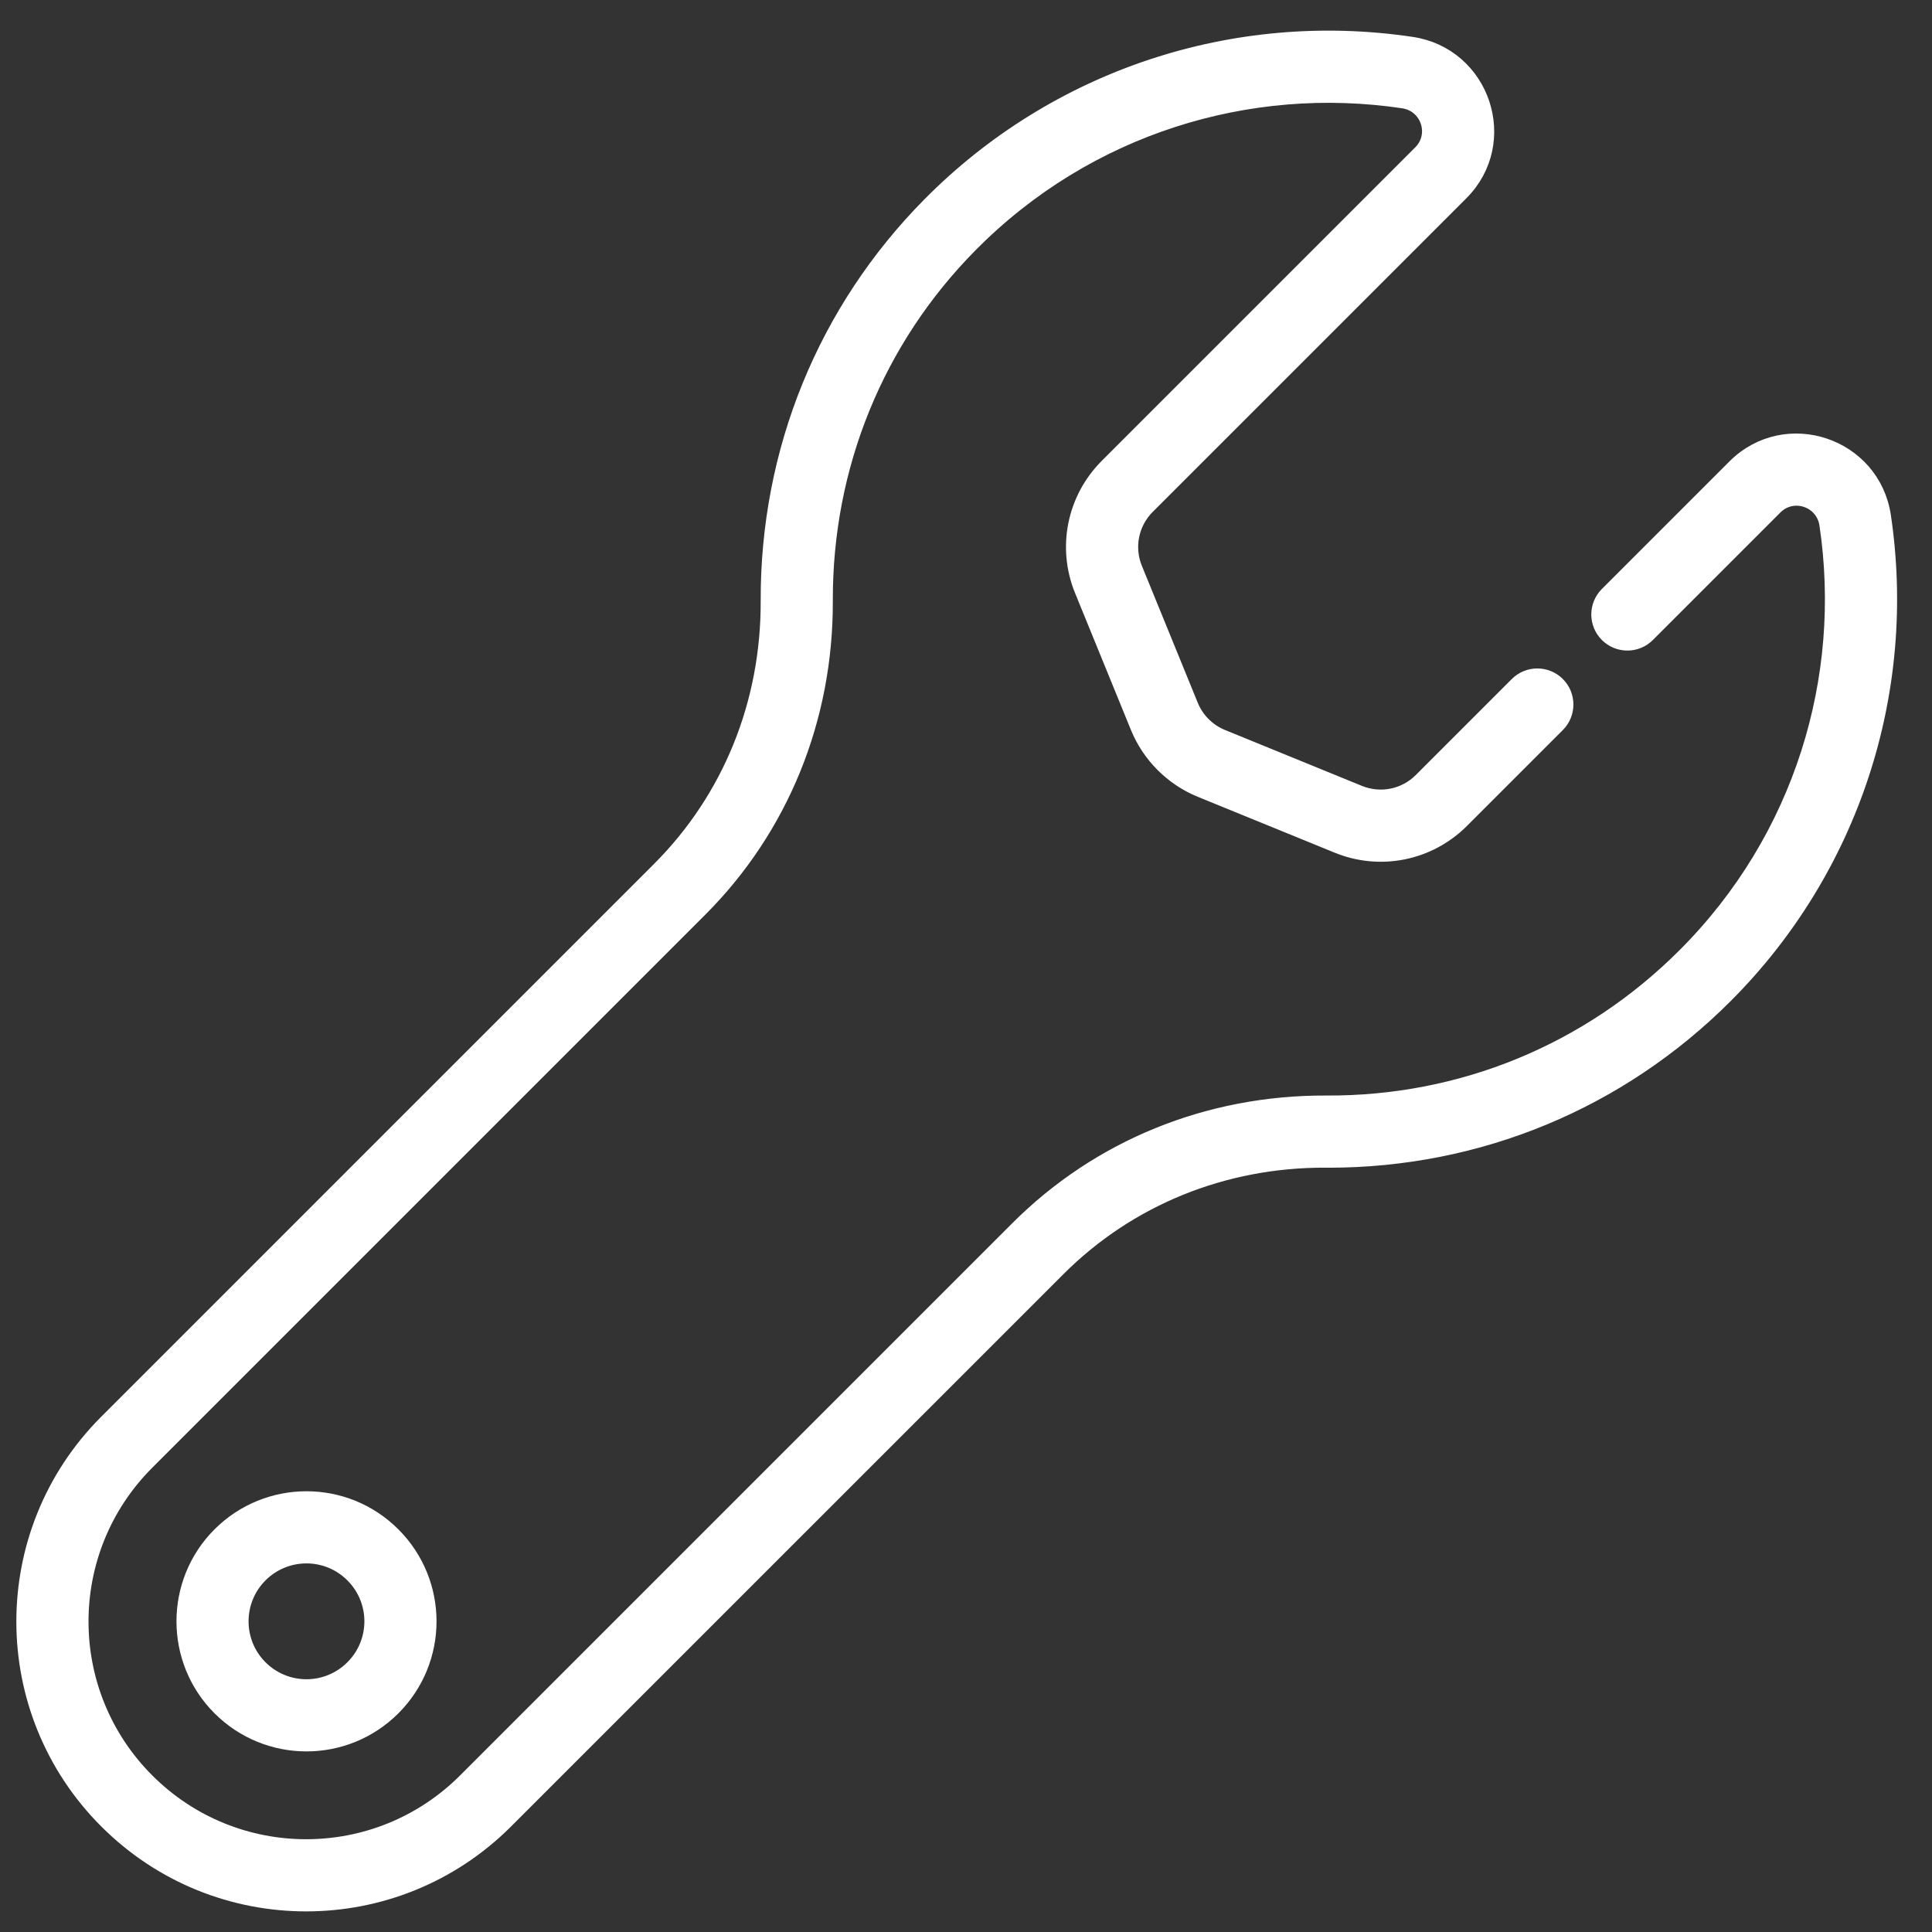 <svg width="44" height="44" viewBox="0 0 44 44" fill="none" xmlns="http://www.w3.org/2000/svg">
<rect x="0" y="0" width="44" height="44" fill="#333333" stroke="none"/>
<path d="M2.448 41.455C-0.053 38.954 -0.053 34.906 2.448 32.405L15.04 19.813C16.65 18.202 17.533 16.027 17.524 13.689C17.512 10.282 18.816 7.082 21.198 4.677C24.061 1.785 28.113 0.438 32.143 1.038C33.743 1.276 34.397 3.232 33.252 4.376L26.111 11.517C25.731 11.897 25.617 12.464 25.82 12.961L27.093 16.08C27.227 16.41 27.493 16.676 27.823 16.81L30.941 18.083C31.439 18.286 32.006 18.172 32.386 17.791L34.572 15.605C34.815 15.363 35.208 15.363 35.451 15.605C35.694 15.848 35.694 16.242 35.451 16.485L33.265 18.671C32.53 19.405 31.434 19.627 30.472 19.234L27.353 17.961C26.716 17.701 26.202 17.187 25.942 16.55L24.669 13.431C24.276 12.469 24.498 11.373 25.232 10.638L32.373 3.497C32.794 3.076 32.556 2.356 31.96 2.268C28.437 1.743 24.75 2.857 22.081 5.552C19.933 7.721 18.756 10.609 18.767 13.685C18.777 16.357 17.765 18.846 15.919 20.692L3.327 33.284C1.312 35.299 1.312 38.56 3.327 40.576C5.342 42.591 8.604 42.591 10.619 40.576L23.196 27.999C25.047 26.148 27.534 25.14 30.198 25.15C33.297 25.168 36.204 23.97 38.392 21.781C41.066 19.107 42.156 15.436 41.635 11.942C41.547 11.348 40.828 11.108 40.406 11.53L37.502 14.434C37.259 14.677 36.866 14.677 36.623 14.434C36.38 14.191 36.38 13.798 36.623 13.555L39.527 10.651C40.671 9.507 42.626 10.159 42.865 11.758C43.46 15.755 42.141 19.79 39.271 22.66C36.862 25.069 33.664 26.393 30.259 26.394C30.237 26.394 30.215 26.394 30.192 26.393C27.862 26.383 25.69 27.264 24.076 28.878L11.498 41.455C8.997 43.956 4.949 43.956 2.448 41.455Z" fill="white" stroke="white" stroke-width="0.4"/>
<path d="M5.026 38.877C3.95 37.801 3.95 36.049 5.026 34.972C6.106 33.893 7.853 33.892 8.932 34.972C10.011 36.051 10.012 37.798 8.932 38.878H8.932C8.932 38.878 8.932 38.878 8.932 38.878C7.853 39.957 6.106 39.957 5.026 38.877ZM5.905 35.851C5.313 36.443 5.313 37.407 5.905 37.998C6.499 38.592 7.46 38.592 8.053 37.998H8.053C8.647 37.405 8.647 36.444 8.053 35.851C7.46 35.257 6.499 35.257 5.905 35.851Z" fill="white" stroke="white" stroke-width="0.4"/>
</svg>
